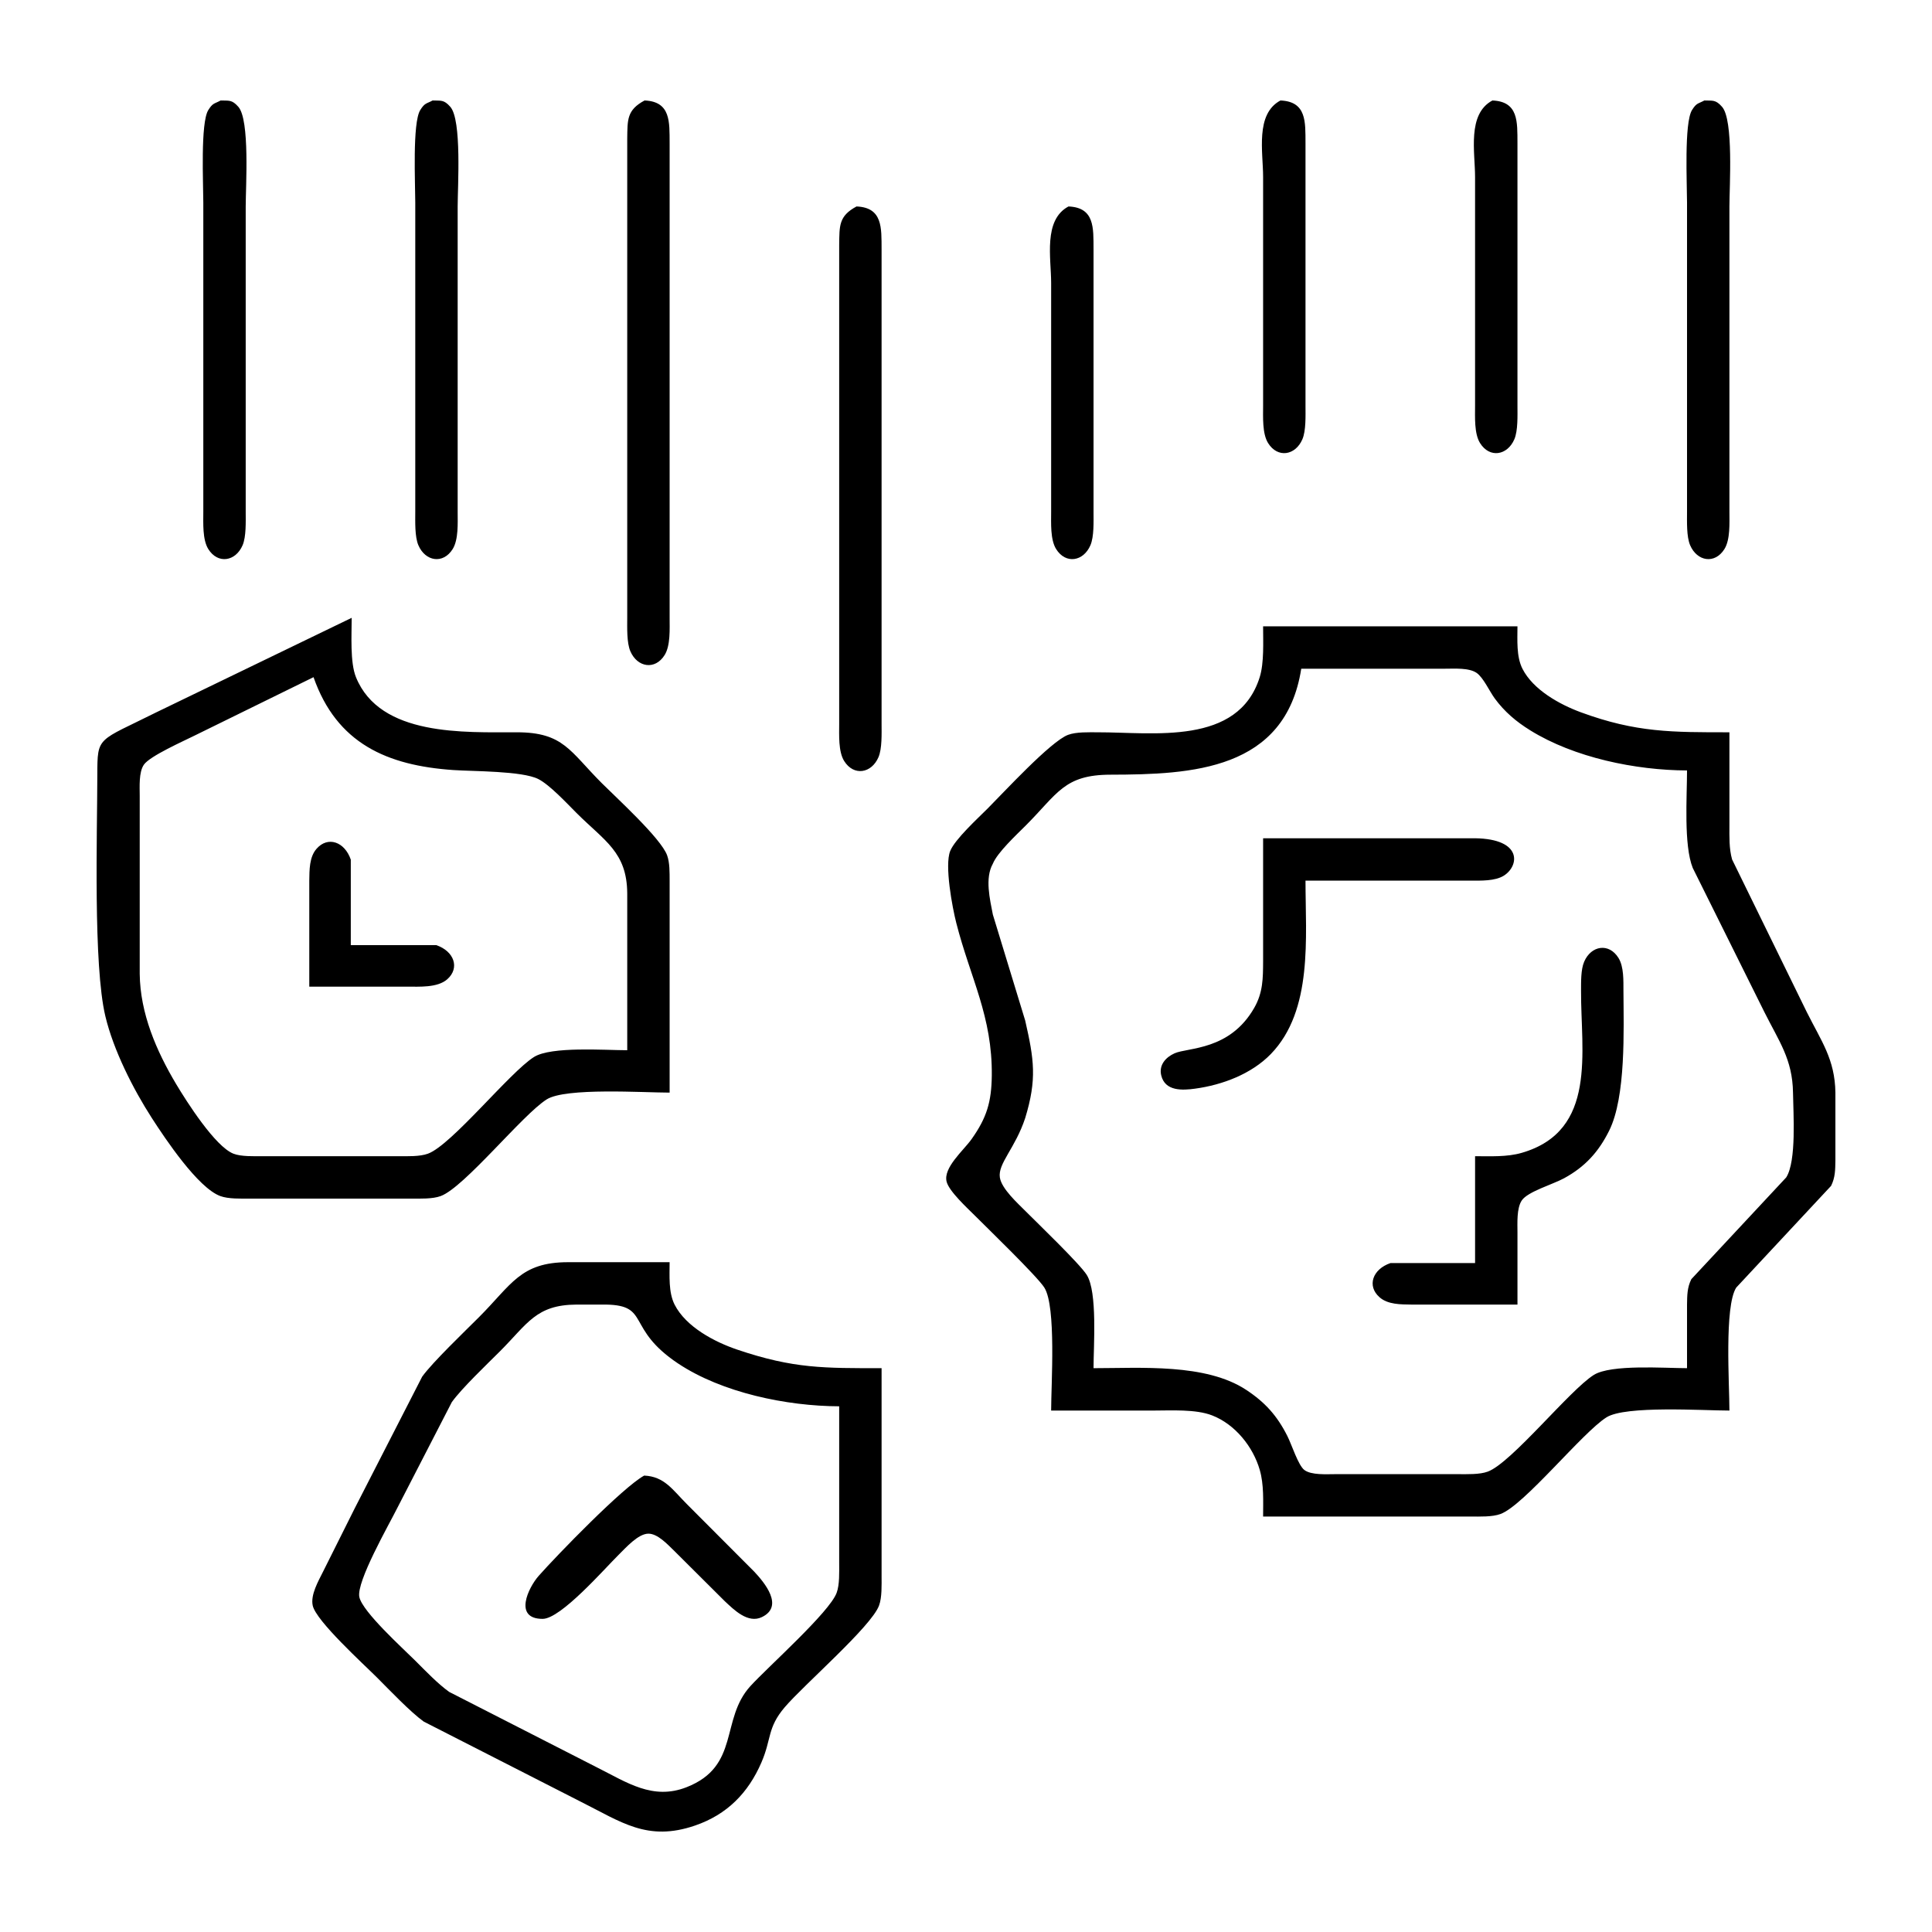 <?xml version="1.0" encoding="UTF-8" standalone="no"?>
<svg
   xmlns:dc="http://purl.org/dc/elements/1.1/"
   xmlns:cc="http://creativecommons.org/ns#"
   xmlns:rdf="http://www.w3.org/1999/02/22-rdf-syntax-ns#"
   xmlns:svg="http://www.w3.org/2000/svg"
   xmlns="http://www.w3.org/2000/svg"
   xmlns:sodipodi="http://sodipodi.sourceforge.net/DTD/sodipodi-0.dtd"
   xmlns:inkscape="http://www.inkscape.org/namespaces/inkscape"
   width="100"
   height="100"
   viewBox="0 0 333.333 333.333"
   id="svg2"
   version="1.1"
   inkscape:version="0.91 r13725"
   sodipodi:docname="FallingRocks.svg">
  <defs
     id="defs7" />
  <sodipodi:namedview
     pagecolor="#ffffff"
     bordercolor="#666666"
     borderopacity="1"
     objecttolerance="10"
     gridtolerance="10"
     guidetolerance="10"
     inkscape:pageopacity="0"
     inkscape:pageshadow="2"
     inkscape:window-width="1218"
     inkscape:window-height="697"
     id="namedview5"
     showgrid="false"
     units="px"
     inkscape:zoom="1.5733302"
     inkscape:cx="75.000148"
     inkscape:cy="75.000148"
     inkscape:window-x="54"
     inkscape:window-y="-8"
     inkscape:window-maximized="1"
     inkscape:current-layer="svg2" />
  <path
     id="Selection #19"
     d="m 41.119,18.426 c 2.011,2.267 1.273,13.765 1.273,17.224 0,0 0,52.661 0,52.661 0,1.638 0.102,4.293 -0.541,5.771 -1.199,2.779 -4.257,3.306 -5.917,0.644 -1.017,-1.638 -0.856,-4.52 -0.856,-6.414 0,0 0,-53.392 0,-53.392 0,-3.152 -0.512,-13.714 0.856,-15.923 0.79,-1.265 1.039,-1.068 2.136,-1.66 1.426,0.059 1.931,-0.183 3.05,1.09 z m 36.57,0 c 2.011,2.267 1.273,13.765 1.273,17.224 0,0 0,52.661 0,52.661 0,1.894 0.161,4.776 -0.856,6.414 -1.66,2.662 -4.718,2.136 -5.917,-0.644 -0.644,-1.477 -0.541,-4.132 -0.541,-5.771 0,0 0,-53.392 0,-53.392 0,-3.152 -0.512,-13.714 0.856,-15.923 0.79,-1.265 1.039,-1.068 2.136,-1.66 1.426,0.059 1.931,-0.183 3.05,1.09 z m 37.843,6.253 c 0,0 0,15.359 0,15.359 0,0 0,66.557 0,66.557 0,1.894 0.161,4.776 -0.856,6.414 -1.66,2.662 -4.718,2.136 -5.917,-0.644 -0.644,-1.477 -0.541,-4.132 -0.541,-5.771 0,0 0,-67.289 0,-67.289 0,0 0,-15.359 0,-15.359 0.051,-3.277 -0.095,-4.952 2.991,-6.612 4.535,0.183 4.301,3.723 4.323,7.343 z m 109.71,0 c 0,0 0,45.347 0,45.347 0,1.638 0.102,4.293 -0.541,5.771 -1.199,2.779 -4.257,3.306 -5.917,0.644 -1.017,-1.638 -0.856,-4.52 -0.856,-6.414 0,0 0,-39.496 0,-39.496 0,-4.279 -1.39,-10.847 2.991,-13.194 4.535,0.183 4.301,3.723 4.323,7.343 z m 36.57,0 c 0,0 0,45.347 0,45.347 0,1.638 0.102,4.293 -0.541,5.771 -1.199,2.779 -4.257,3.306 -5.917,0.644 -1.017,-1.638 -0.856,-4.52 -0.856,-6.414 0,0 0,-39.496 0,-39.496 0,-4.279 -1.39,-10.847 2.991,-13.194 4.535,0.183 4.301,3.723 4.323,7.343 z m 35.297,-6.253 c 2.011,2.267 1.273,13.765 1.273,17.224 0,0 0,52.661 0,52.661 0,1.894 0.161,4.776 -0.856,6.414 -1.66,2.662 -4.718,2.136 -5.917,-0.644 -0.644,-1.477 -0.541,-4.132 -0.541,-5.771 0,0 0,-53.392 0,-53.392 0,-3.152 -0.512,-13.714 0.856,-15.923 0.79,-1.265 1.039,-1.068 2.136,-1.66 1.426,0.059 1.931,-0.183 3.05,1.09 z m -145.007,24.538 c 0,0 0,15.359 0,15.359 0,0 0,66.557 0,66.557 0,1.638 0.102,4.293 -0.541,5.771 -1.199,2.779 -4.257,3.306 -5.917,0.644 -1.017,-1.638 -0.856,-4.52 -0.856,-6.414 0,0 0,-67.289 0,-67.289 0,0 0,-15.359 0,-15.359 0.051,-3.277 -0.095,-4.952 2.991,-6.612 4.535,0.183 4.301,3.723 4.323,7.343 z m 36.57,0 c 0,0 0,45.347 0,45.347 0,1.638 0.102,4.293 -0.541,5.771 -1.199,2.779 -4.257,3.306 -5.917,0.644 -1.017,-1.638 -0.856,-4.52 -0.856,-6.414 0,0 0,-39.496 0,-39.496 0,-4.279 -1.39,-10.847 2.991,-13.194 4.535,0.183 4.301,3.723 4.323,7.343 z M 94.321,189.683 c -4.176,2.633 -14.204,15.177 -18.285,16.676 -1.419,0.527 -3.591,0.439 -5.12,0.439 0,0 -27.793,0 -27.793,0 -1.521,0 -3.708,0.081 -5.12,-0.439 -3.862,-1.426 -9.486,-9.867 -11.805,-13.458 -3.247,-5.039 -6.619,-11.71 -8.016,-17.554 -2.114,-8.828 -1.404,-31.516 -1.39,-41.69 0.015,-6.714 0.015,-5.676 10.24,-10.788 0,0 33.644,-16.274 33.644,-16.274 0,2.874 -0.3,7.687 0.739,10.24 4.162,10.269 18.753,9.494 27.786,9.508 8.023,0.015 9.106,3.255 14.628,8.777 2.575,2.575 10.188,9.508 11.264,12.434 0.475,1.295 0.432,3.013 0.439,4.388 0,0 0,36.57 0,36.57 -4.505,0 -17.941,-0.9 -21.211,1.17 z M 261.811,108.059 c 0,2.333 -0.212,5.193 0.856,7.314 1.843,3.642 6.414,6.173 10.115,7.533 9.53,3.503 15.762,3.438 25.599,3.438 0,0 0,16.091 0,16.091 0,1.96 -0.073,3.95 0.461,5.851 0,0 12.887,26.33 12.887,26.33 2.509,5.025 4.856,8.14 4.937,13.897 0,0 0,11.702 0,11.702 -0.029,1.587 -0.015,2.926 -0.746,4.388 0,0 -16.369,17.554 -16.369,17.554 -2.07,3.269 -1.17,16.705 -1.17,21.211 -4.505,0 -17.941,-0.9 -21.211,1.17 -4.176,2.633 -14.204,15.177 -18.285,16.676 -1.419,0.527 -3.591,0.439 -5.12,0.439 0,0 -35.839,0 -35.839,0 0,-2.64 0.161,-5.5 -0.578,-8.045 -1.156,-4.015 -4.257,-7.863 -8.199,-9.398 -2.852,-1.119 -7.131,-0.841 -10.24,-0.841 0,0 -17.554,0 -17.554,0 0,-4.505 0.9,-17.941 -1.17,-21.211 -1.221,-1.938 -9.764,-10.196 -11.995,-12.434 -1.273,-1.273 -4.462,-4.191 -4.871,-5.851 -0.607,-2.414 2.918,-5.383 4.293,-7.314 2.655,-3.737 3.445,-6.458 3.503,-10.971 0.117,-10.225 -3.679,-16.786 -6.122,-26.33 -0.688,-2.692 -2.055,-9.954 -1.053,-12.434 0.819,-2.026 4.769,-5.639 6.444,-7.314 2.728,-2.728 10.912,-11.629 13.897,-12.726 1.419,-0.527 3.591,-0.439 5.12,-0.439 9.559,-0.022 24.217,2.362 27.939,-9.508 0.775,-2.472 0.585,-6.136 0.585,-8.777 0,0 43.884,0 43.884,0 z m 2.194,17.941 c -2.421,-1.499 -4.425,-3.196 -6.122,-5.507 -0.9,-1.236 -1.96,-3.591 -3.116,-4.396 -1.317,-0.907 -3.825,-0.724 -5.39,-0.724 0,0 -24.868,0 -24.868,0 -2.75,17.532 -18.885,18.256 -32.913,18.285 -8.016,0.015 -9.106,3.255 -14.628,8.777 -1.624,1.624 -4.871,4.637 -5.668,6.583 -1.412,2.509 -0.497,6.166 0,8.777 0,0 5.581,18.285 5.581,18.285 1.529,6.707 2.048,10.108 0,16.822 -1.726,5.229 -4.732,7.833 -4.374,10.24 0.285,1.96 3.087,4.462 4.462,5.851 2.092,2.099 9.333,9.062 10.532,10.971 1.872,2.969 1.17,12.251 1.17,16.091 8.119,0 19.353,-0.856 26.33,3.737 3.277,2.158 5.347,4.469 7.109,7.965 0.731,1.434 1.865,5.039 2.926,5.859 1.192,0.914 3.854,0.724 5.325,0.724 0,0 21.211,0 21.211,0 1.529,0 3.701,0.088 5.12,-0.439 4.081,-1.499 14.109,-14.043 18.285,-16.676 2.969,-1.872 12.251,-1.17 16.091,-1.17 0,0 0,-10.971 0,-10.971 0.029,-1.587 0.015,-2.926 0.746,-4.388 0,0 16.369,-17.554 16.369,-17.554 1.799,-2.845 1.214,-11.029 1.17,-14.628 -0.08,-5.756 -2.428,-8.872 -4.937,-13.897 0,0 -12.361,-24.868 -12.361,-24.868 -1.58,-3.935 -0.987,-12.302 -0.987,-16.822 -8.872,-0.029 -19.47,-2.209 -27.062,-6.926 z m -230.391,0.892 c -1.909,0.958 -7.724,3.525 -8.784,5.032 -0.907,1.309 -0.724,3.833 -0.724,5.39 0,0 0,30.719 0,30.719 0.08,6.802 2.852,13.246 6.29,19.016 1.814,3.035 6.722,10.752 9.867,11.995 1.324,0.527 3.598,0.439 5.054,0.439 0,0 23.405,0 23.405,0 1.529,0 3.701,0.088 5.12,-0.439 4.081,-1.499 14.109,-14.043 18.285,-16.676 2.969,-1.872 12.251,-1.17 16.091,-1.17 0,0 0,-27.062 0,-27.062 -0.051,-7.146 -3.92,-9.04 -8.777,-13.897 -1.646,-1.646 -4.615,-4.849 -6.583,-5.837 -2.801,-1.404 -11.256,-1.309 -14.628,-1.543 -11.439,-0.783 -20.128,-4.579 -24.136,-16.025 0,0 -20.479,10.057 -20.479,10.057 z m 19.748,25.05 c 0.029,-1.814 -0.015,-4.081 1.273,-5.522 1.931,-2.187 4.82,-1.214 5.888,1.894 0,0 0,14.752 0,14.752 0,0 14.752,0 14.752,0 3.108,1.068 4.081,3.957 1.894,5.888 -1.682,1.492 -4.856,1.273 -6.985,1.273 0,0 -16.822,0 -16.822,0 0,0 0,-18.285 0,-18.285 z m 201.135,-7.314 c 8.257,0.117 7.614,4.805 4.952,6.458 -1.521,0.944 -3.935,0.848 -5.683,0.856 0,0 -28.525,0 -28.525,0 0,9.735 1.331,22.366 -5.983,29.914 -3.35,3.445 -8.345,5.325 -13.034,5.968 -2.194,0.307 -5.222,0.49 -5.88,-2.304 -0.417,-1.777 0.783,-3.108 2.304,-3.789 2.319,-1.031 9.53,-0.453 13.75,-7.848 1.514,-2.648 1.514,-5.112 1.529,-8.045 0,0 0,-21.211 0,-21.211 0,0 36.57,0 36.57,0 z m 8.045,54.277 c 13.107,-3.789 10.188,-17.473 10.24,-27.947 0.007,-1.492 -0.051,-3.672 0.541,-5.039 1.2,-2.779 4.257,-3.306 5.917,-0.644 0.944,1.521 0.848,3.935 0.856,5.683 0.037,6.663 0.453,18.285 -2.472,24.136 -1.829,3.672 -4.162,6.224 -7.767,8.192 -1.924,1.053 -6.268,2.297 -7.299,3.825 -0.907,1.346 -0.746,3.935 -0.746,5.537 0,0 0,12.434 0,12.434 0,0 -18.285,0 -18.285,0 -1.814,-0.029 -4.081,0.015 -5.522,-1.273 -2.187,-1.931 -1.214,-4.82 1.894,-5.888 0,0 14.599,0 14.599,0 0,0 0,-18.439 0,-18.439 2.64,0 5.5,0.161 8.045,-0.578 z M 152.101,271.892 c 0,1.529 0.088,3.701 -0.439,5.12 -1.331,3.62 -12.975,13.67 -16.281,17.554 -3.021,3.555 -2.245,5.427 -4.008,9.508 -2.282,5.281 -5.946,9.004 -11.454,10.891 -8.221,2.823 -12.712,-0.607 -19.748,-4.125 0,0 -27.062,-13.809 -27.062,-13.809 -2.311,-1.66 -5.902,-5.442 -8.045,-7.585 -2.311,-2.311 -10.532,-9.771 -11.11,-12.434 -0.402,-1.858 0.973,-4.22 1.785,-5.851 0,0 5.485,-10.971 5.485,-10.971 0,0 11.615,-22.673 11.615,-22.673 1.777,-2.479 7.343,-7.804 9.779,-10.24 5.646,-5.646 7.153,-9.494 15.359,-9.508 0,0 17.554,0 17.554,0 0,2.333 -0.212,5.193 0.856,7.314 1.96,3.854 6.897,6.451 10.847,7.782 9.706,3.284 14.964,3.189 24.868,3.189 0,0 0,35.839 0,35.839 z m -35.107,-36.643 c -9.084,-6.063 -4.761,-10.035 -12.434,-10.166 0,0 -5.12,0 -5.12,0 -6.963,0.044 -8.418,3.299 -13.165,8.045 -2.245,2.245 -6.612,6.4 -8.316,8.777 0,0 -9.42,18.285 -9.42,18.285 -1.426,2.86 -7.102,12.741 -6.539,15.359 0.549,2.553 7.511,8.843 9.647,10.971 1.755,1.748 3.862,3.964 5.851,5.39 0,0 25.599,13.077 25.599,13.077 5.047,2.523 9.523,5.654 15.359,3.364 9.281,-3.635 5.778,-11.71 11.015,-17.444 3.087,-3.379 13.648,-12.741 14.877,-16.091 0.527,-1.419 0.439,-3.591 0.439,-5.12 0,0 0,-27.062 0,-27.062 -9.033,-0.029 -20.201,-2.333 -27.793,-7.387 z m 1.463,24.209 c 0,0 11.673,11.702 11.673,11.702 1.755,1.872 5.2,5.968 1.324,7.841 -2.406,1.163 -4.813,-1.251 -6.414,-2.75 0,0 -8.777,-8.74 -8.777,-8.74 -1.082,-1.039 -2.779,-2.904 -4.388,-2.904 -1.77,0 -3.928,2.458 -5.12,3.628 -2.458,2.421 -9.976,11.073 -13.136,11.073 -5.076,0 -2.458,-5.405 -0.68,-7.416 3.196,-3.613 14.569,-15.33 18.205,-17.305 3.503,0.154 4.908,2.465 7.314,4.871 z"
     inkscape:connector-curvature="0"
     style="fill:#000000;fill-opacity:1;stroke:none;stroke-width:1" />
</svg>
